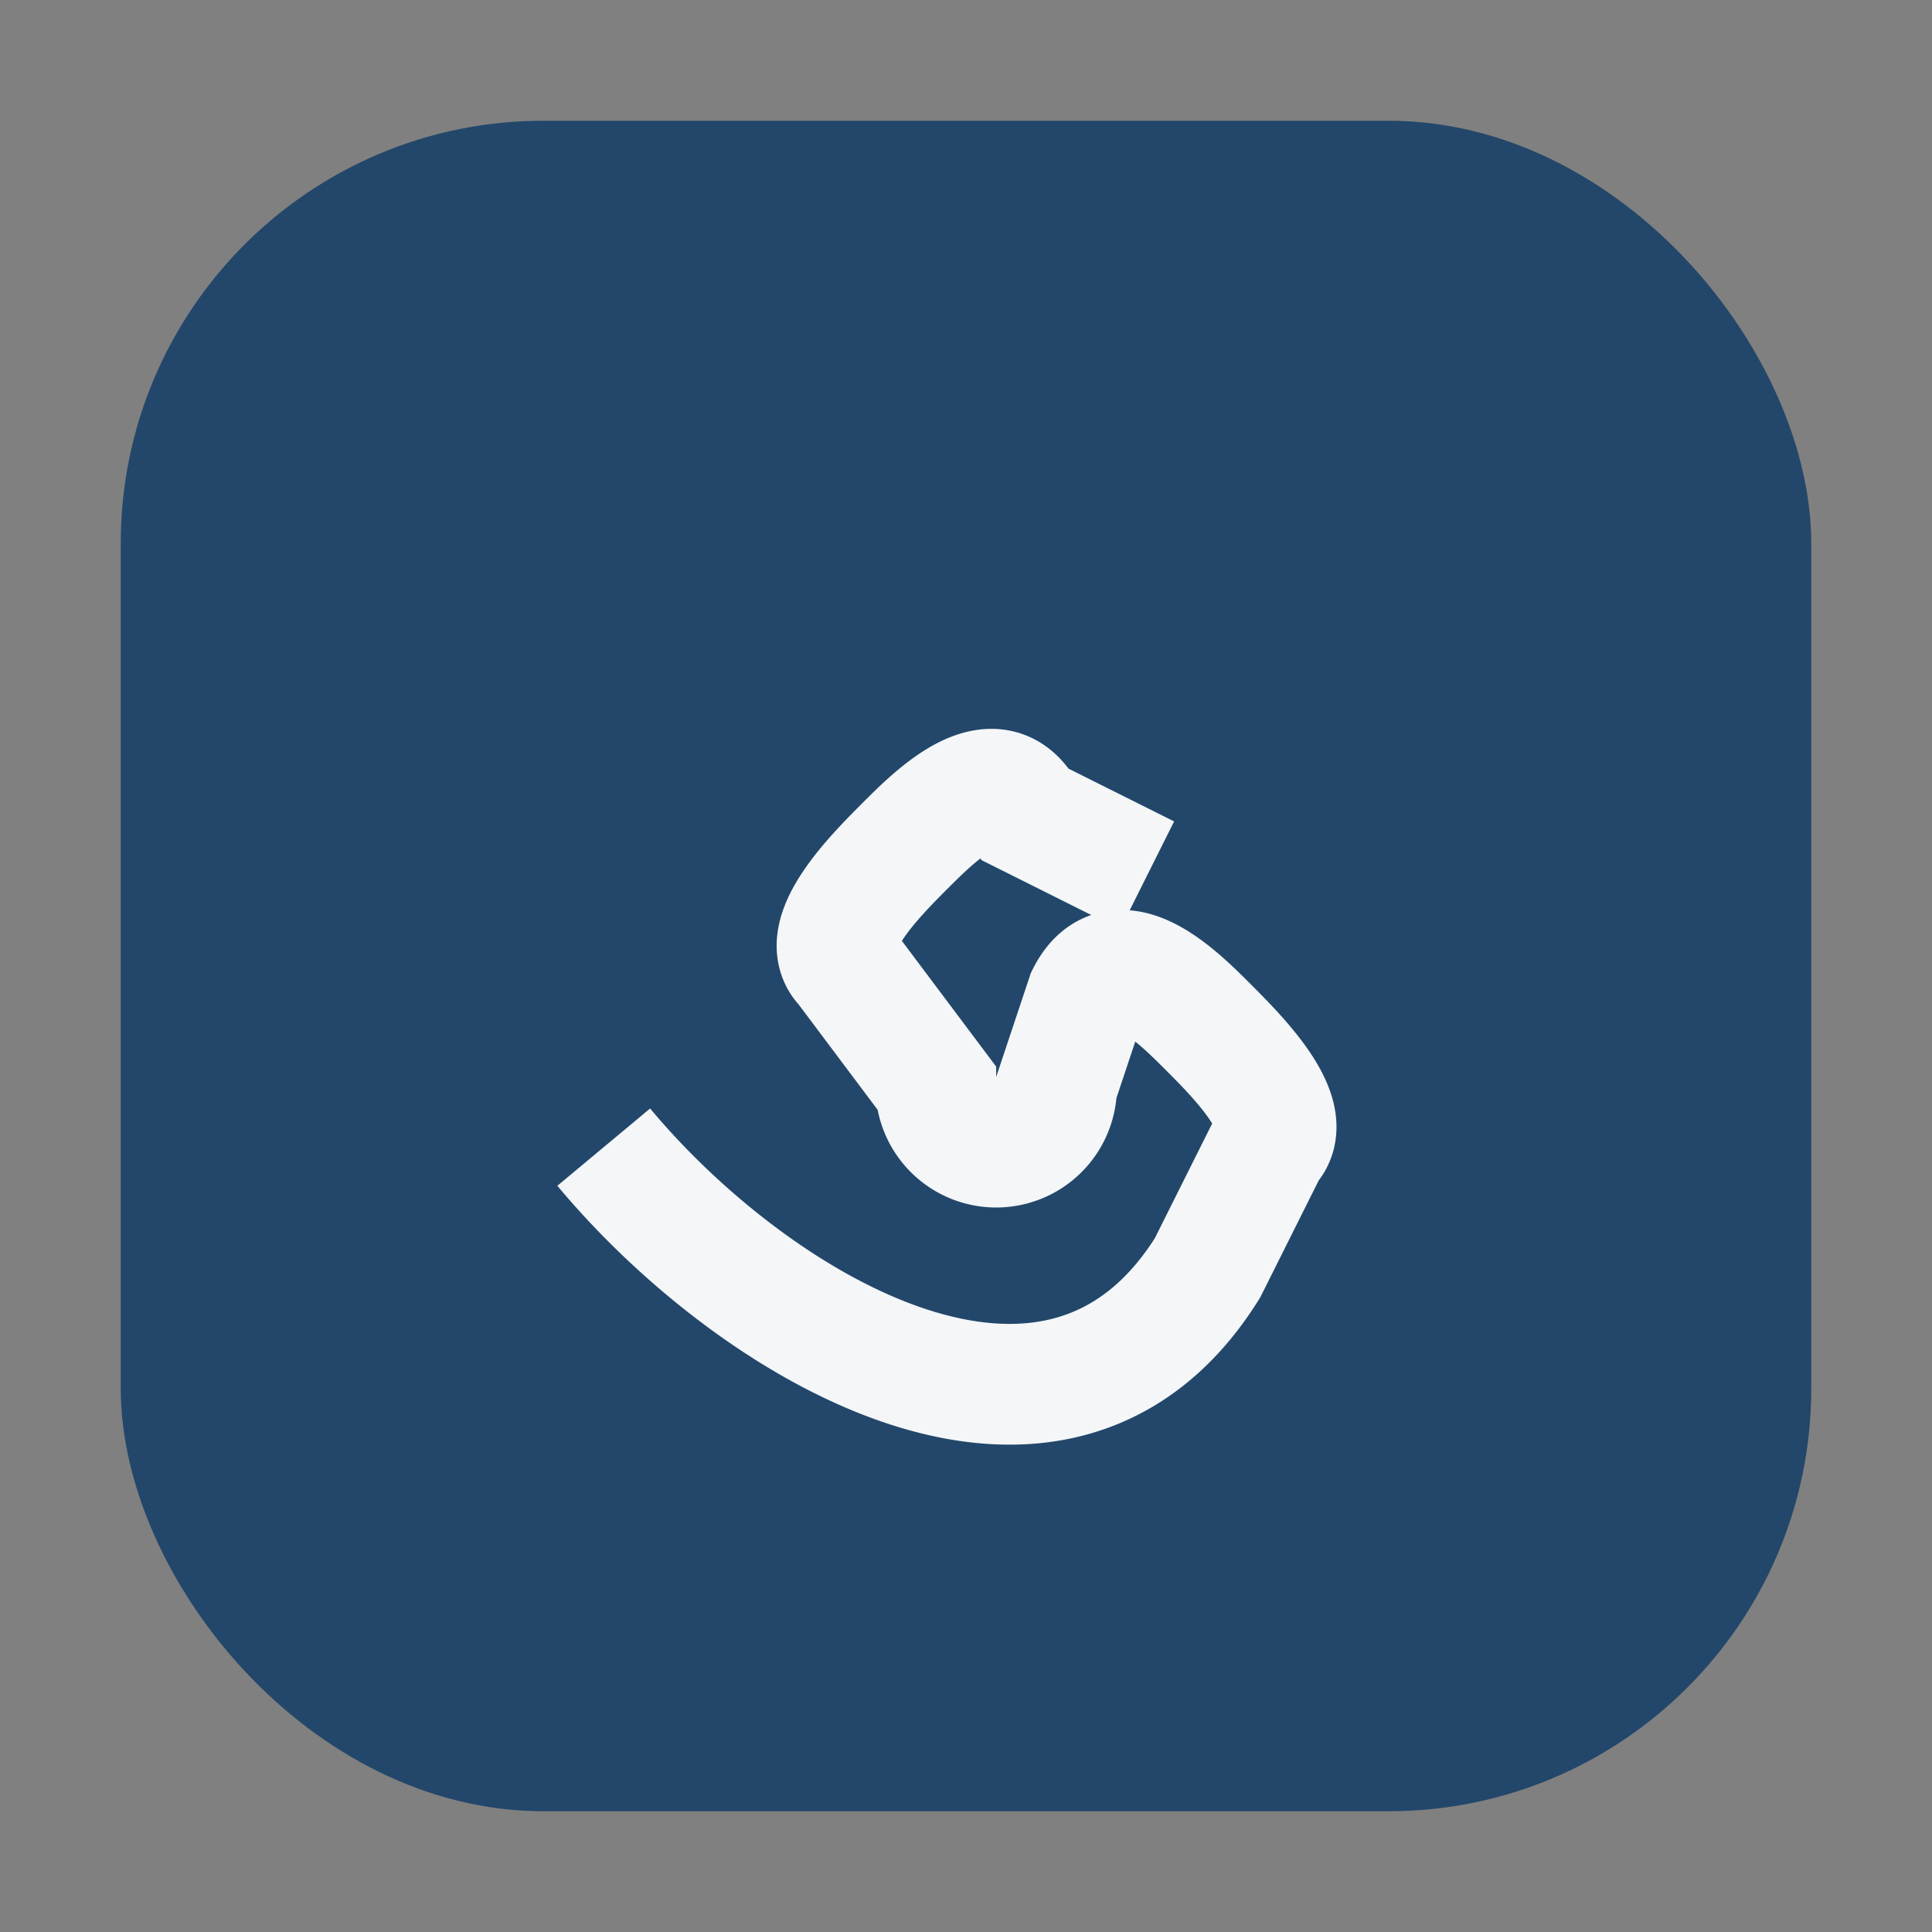 <?xml version="1.0" encoding="UTF-8"?>
<svg xmlns="http://www.w3.org/2000/svg" width="32" height="32" viewBox="0 0 32 32"><rect x="0" y="0" width="32" height="32" fill="#808080" stroke="none"/><rect x="2" y="2" width="28" height="28" rx="7" fill="#23476A"/><path d="M10 19c2.5 3 7.5 6 10 2l1-2c.5-.5-.5-1.5-1-2-.5-.5-1.5-1.5-2-.5l-.5 1.5a1 1 0 0 1-2 0l-1.5-2c-.5-.5.5-1.5 1-2 .5-.5 1.5-1.5 2-.5l2 1" stroke="#F4F6F8" stroke-width="2" fill="none"/></svg>
